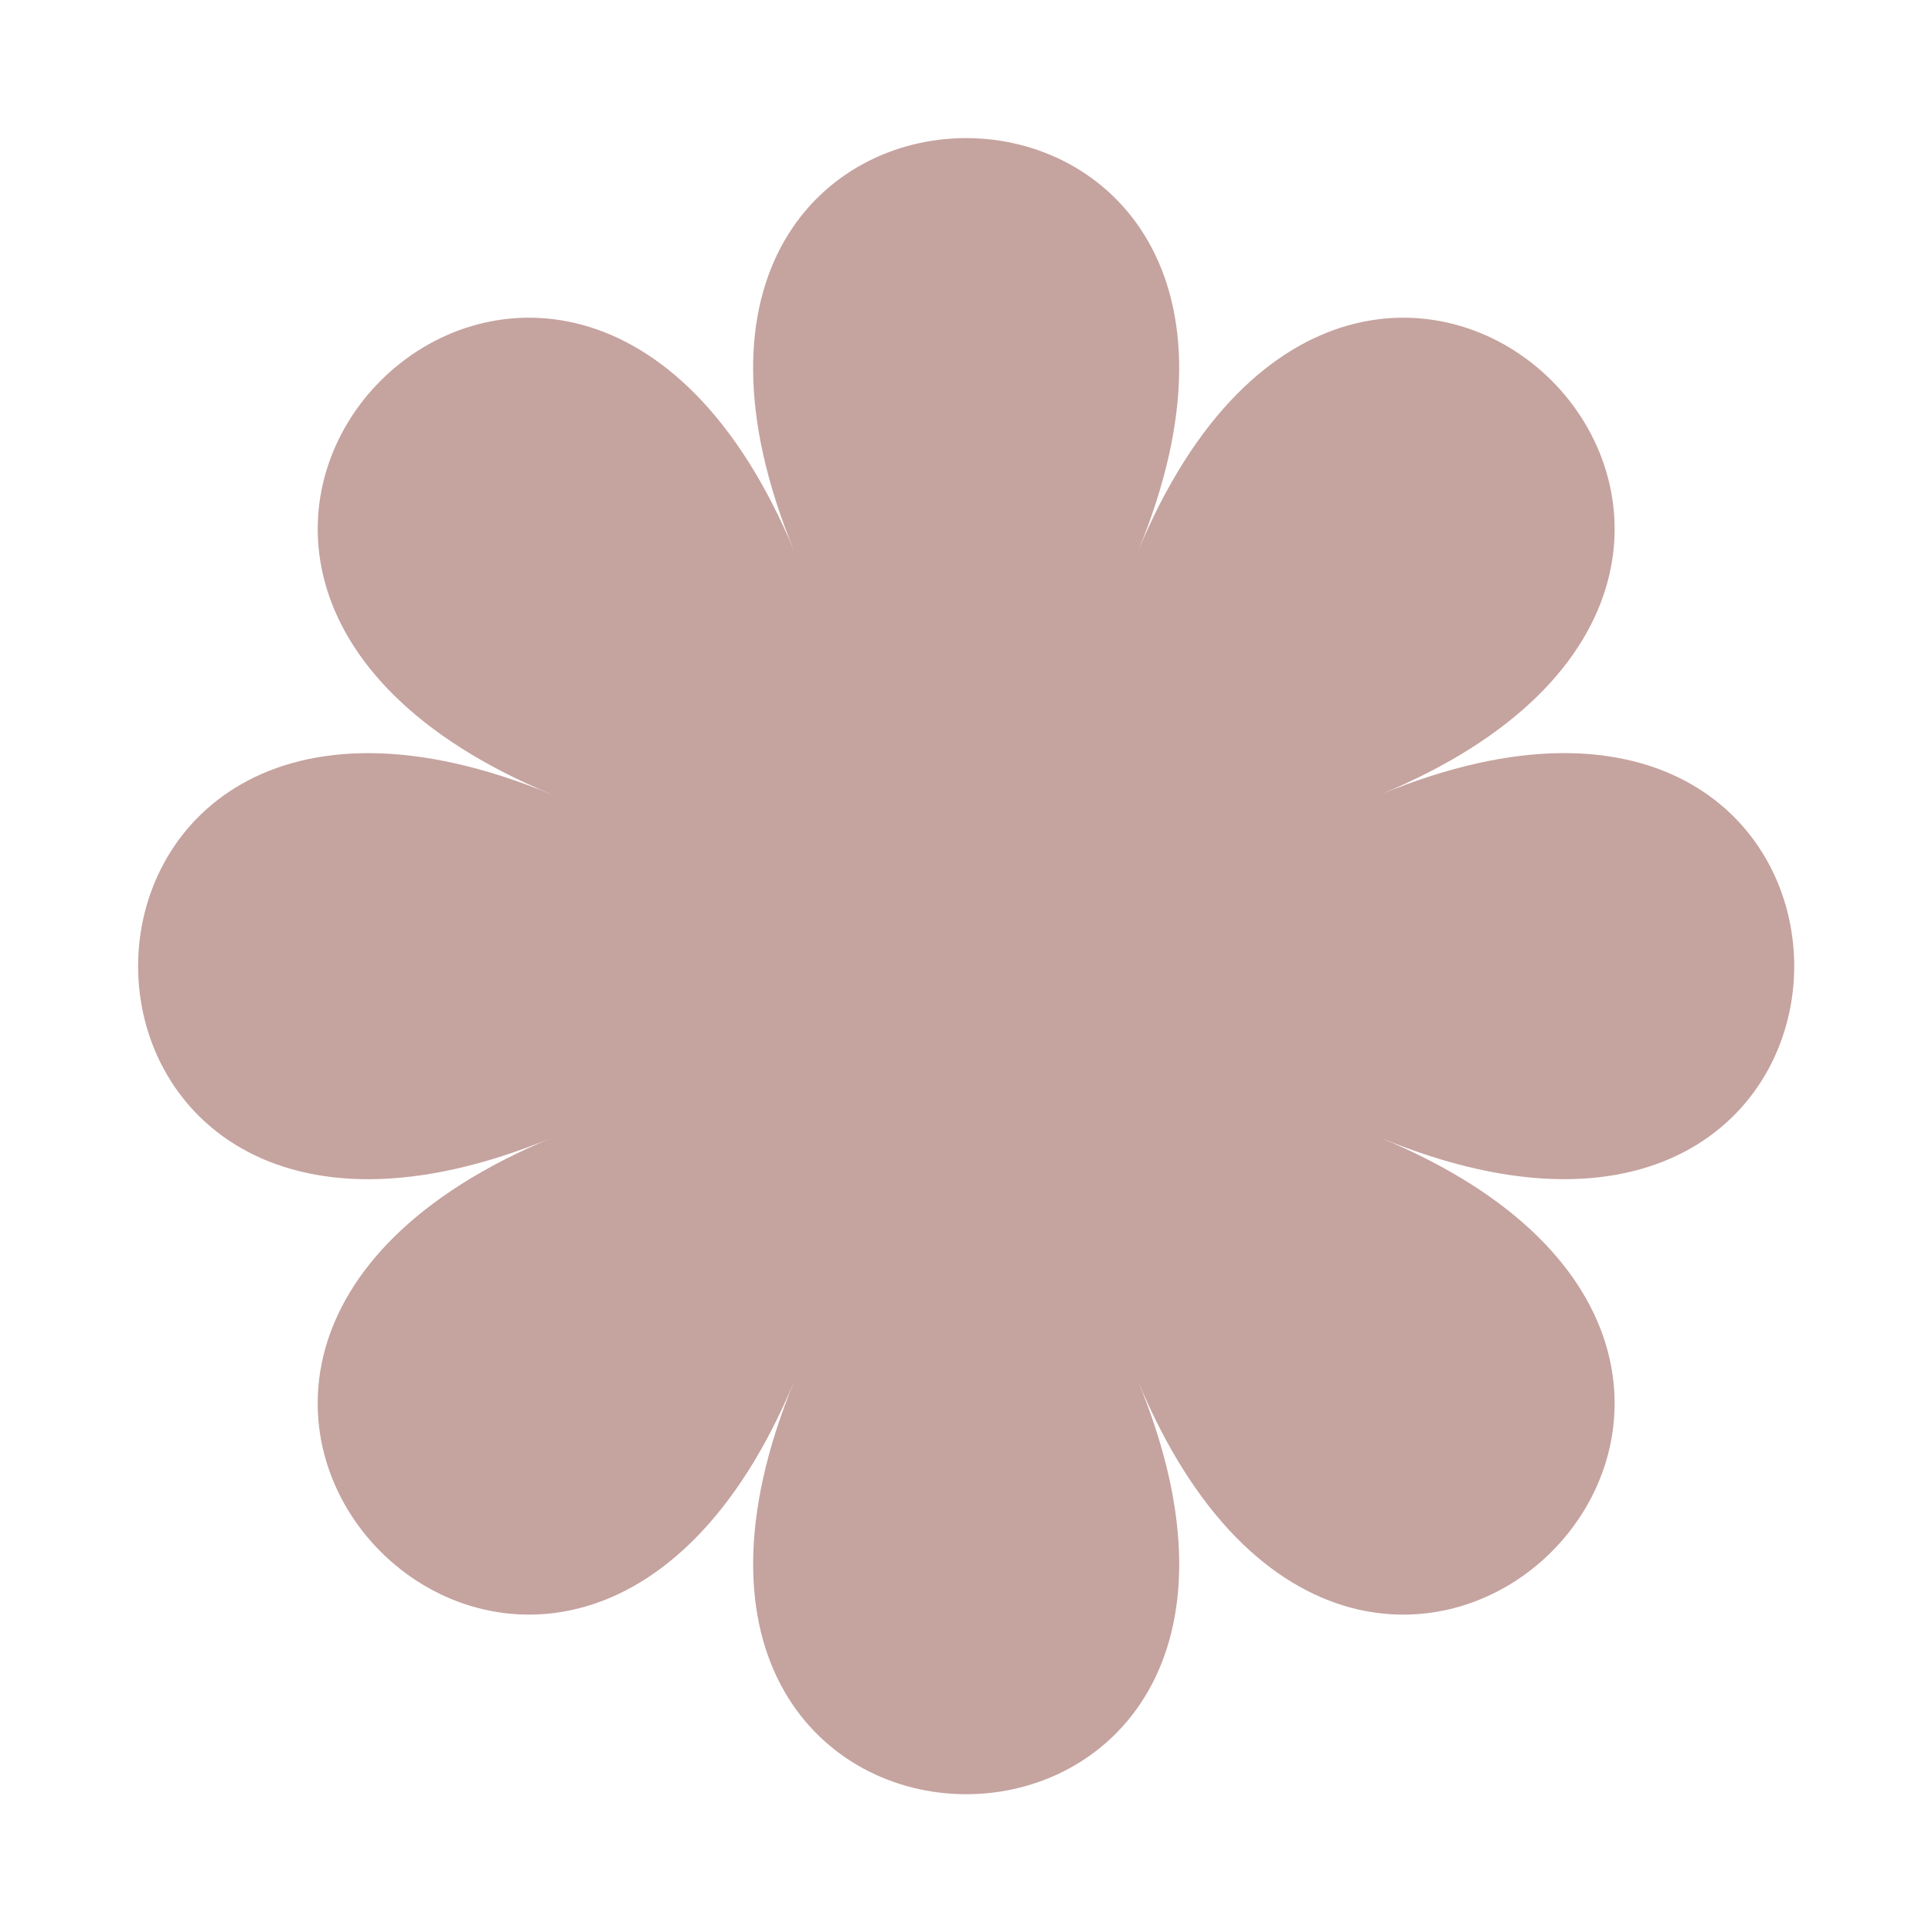 <?xml version="1.0" encoding="UTF-8" standalone="no"?><svg xmlns="http://www.w3.org/2000/svg" xmlns:xlink="http://www.w3.org/1999/xlink" data-name="Layer 1" fill="#c5a39f" height="583.3" preserveAspectRatio="xMidYMid meet" version="1" viewBox="-41.7 -41.7 583.3 583.3" width="583.3" zoomAndPan="magnify"><g id="change1_1"><path d="M301.78,125c69-166.67-172.59-166.67-103.56,0-69-166.67-239.89,4.19-73.22,73.22-166.67-69-166.67,172.59,0,103.56-166.67,69,4.19,239.89,73.22,73.22-69,166.67,172.59,166.67,103.56,0,69,166.67,239.89-4.19,73.22-73.22,166.67,69,166.67-172.59,0-103.56C541.67,129.19,370.81-41.67,301.78,125Z" fill="inherit"/></g></svg>
